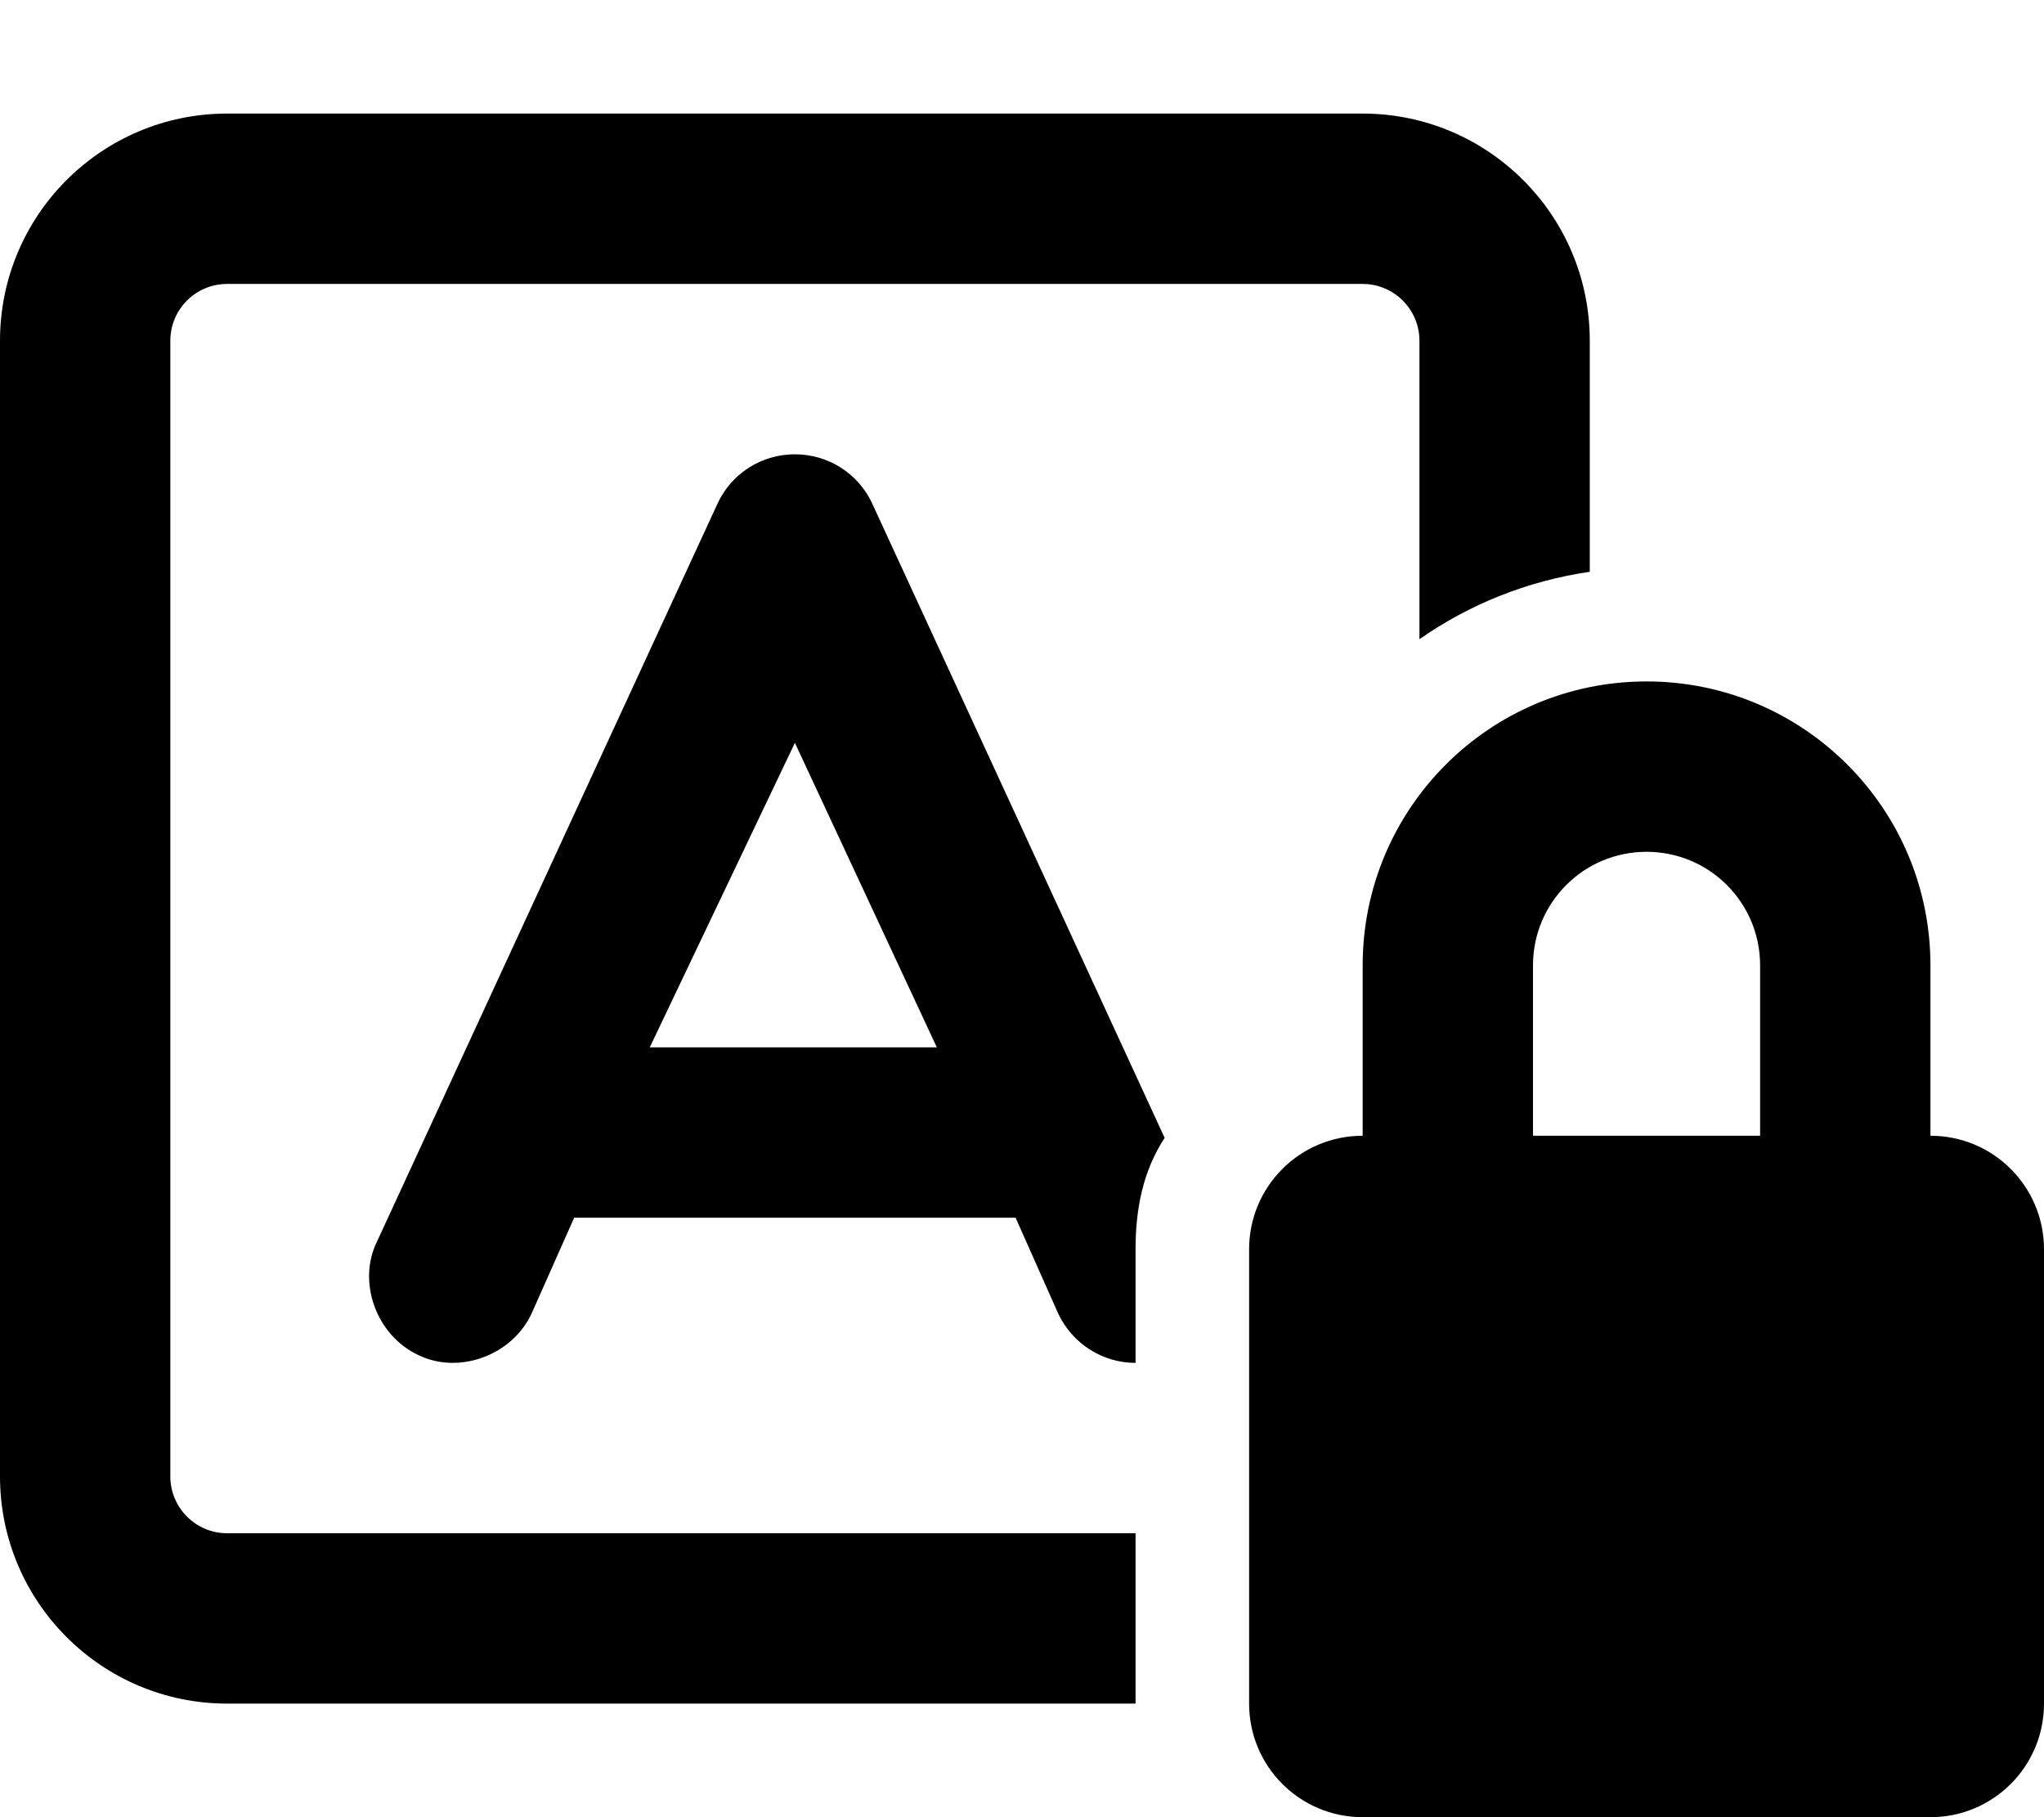 <svg xmlns="http://www.w3.org/2000/svg" viewBox="0 0 576 512"><!--! Font Awesome Pro 6.1.1 by @fontawesome - https://fontawesome.com License - https://fontawesome.com/license (Commercial License) Copyright 2022 Fonticons, Inc. --><path d="M48 96V416C48 424.8 55.16 432 64 432H320V480H64C28.65 480 0 451.3 0 416V96C0 60.65 28.65 32 64 32H384C419.3 32 448 60.65 448 96V161.1C430.3 163.7 414 170.3 400 180.1V96C400 87.16 392.8 80 384 80H64C55.16 80 48 87.16 48 96V96zM245.8 141.9L328.2 320.6C322.1 329.9 320 340.6 320 352V384C310.9 384 302.3 378.8 298.2 370.1L286.2 343.1H161.8L149.8 370.1C144.2 382.1 129.1 387.3 117.9 381.8C105.9 376.2 100.7 361.1 106.2 349.9L202.2 141.9C206.1 133.4 214.6 128 224 128C233.4 128 241.9 133.4 245.8 141.9H245.8zM183.1 295.1H264L224 209.3L183.1 295.1zM464 192C508.2 192 544 227.8 544 272V320C561.7 320 576 334.3 576 352V480C576 497.7 561.7 512 544 512H384C366.3 512 352 497.7 352 480V352C352 334.3 366.3 320 384 320V272C384 227.8 419.8 192 464 192V192zM464 240C446.3 240 432 254.3 432 272V320H496V272C496 254.3 481.7 240 464 240V240z"/></svg>